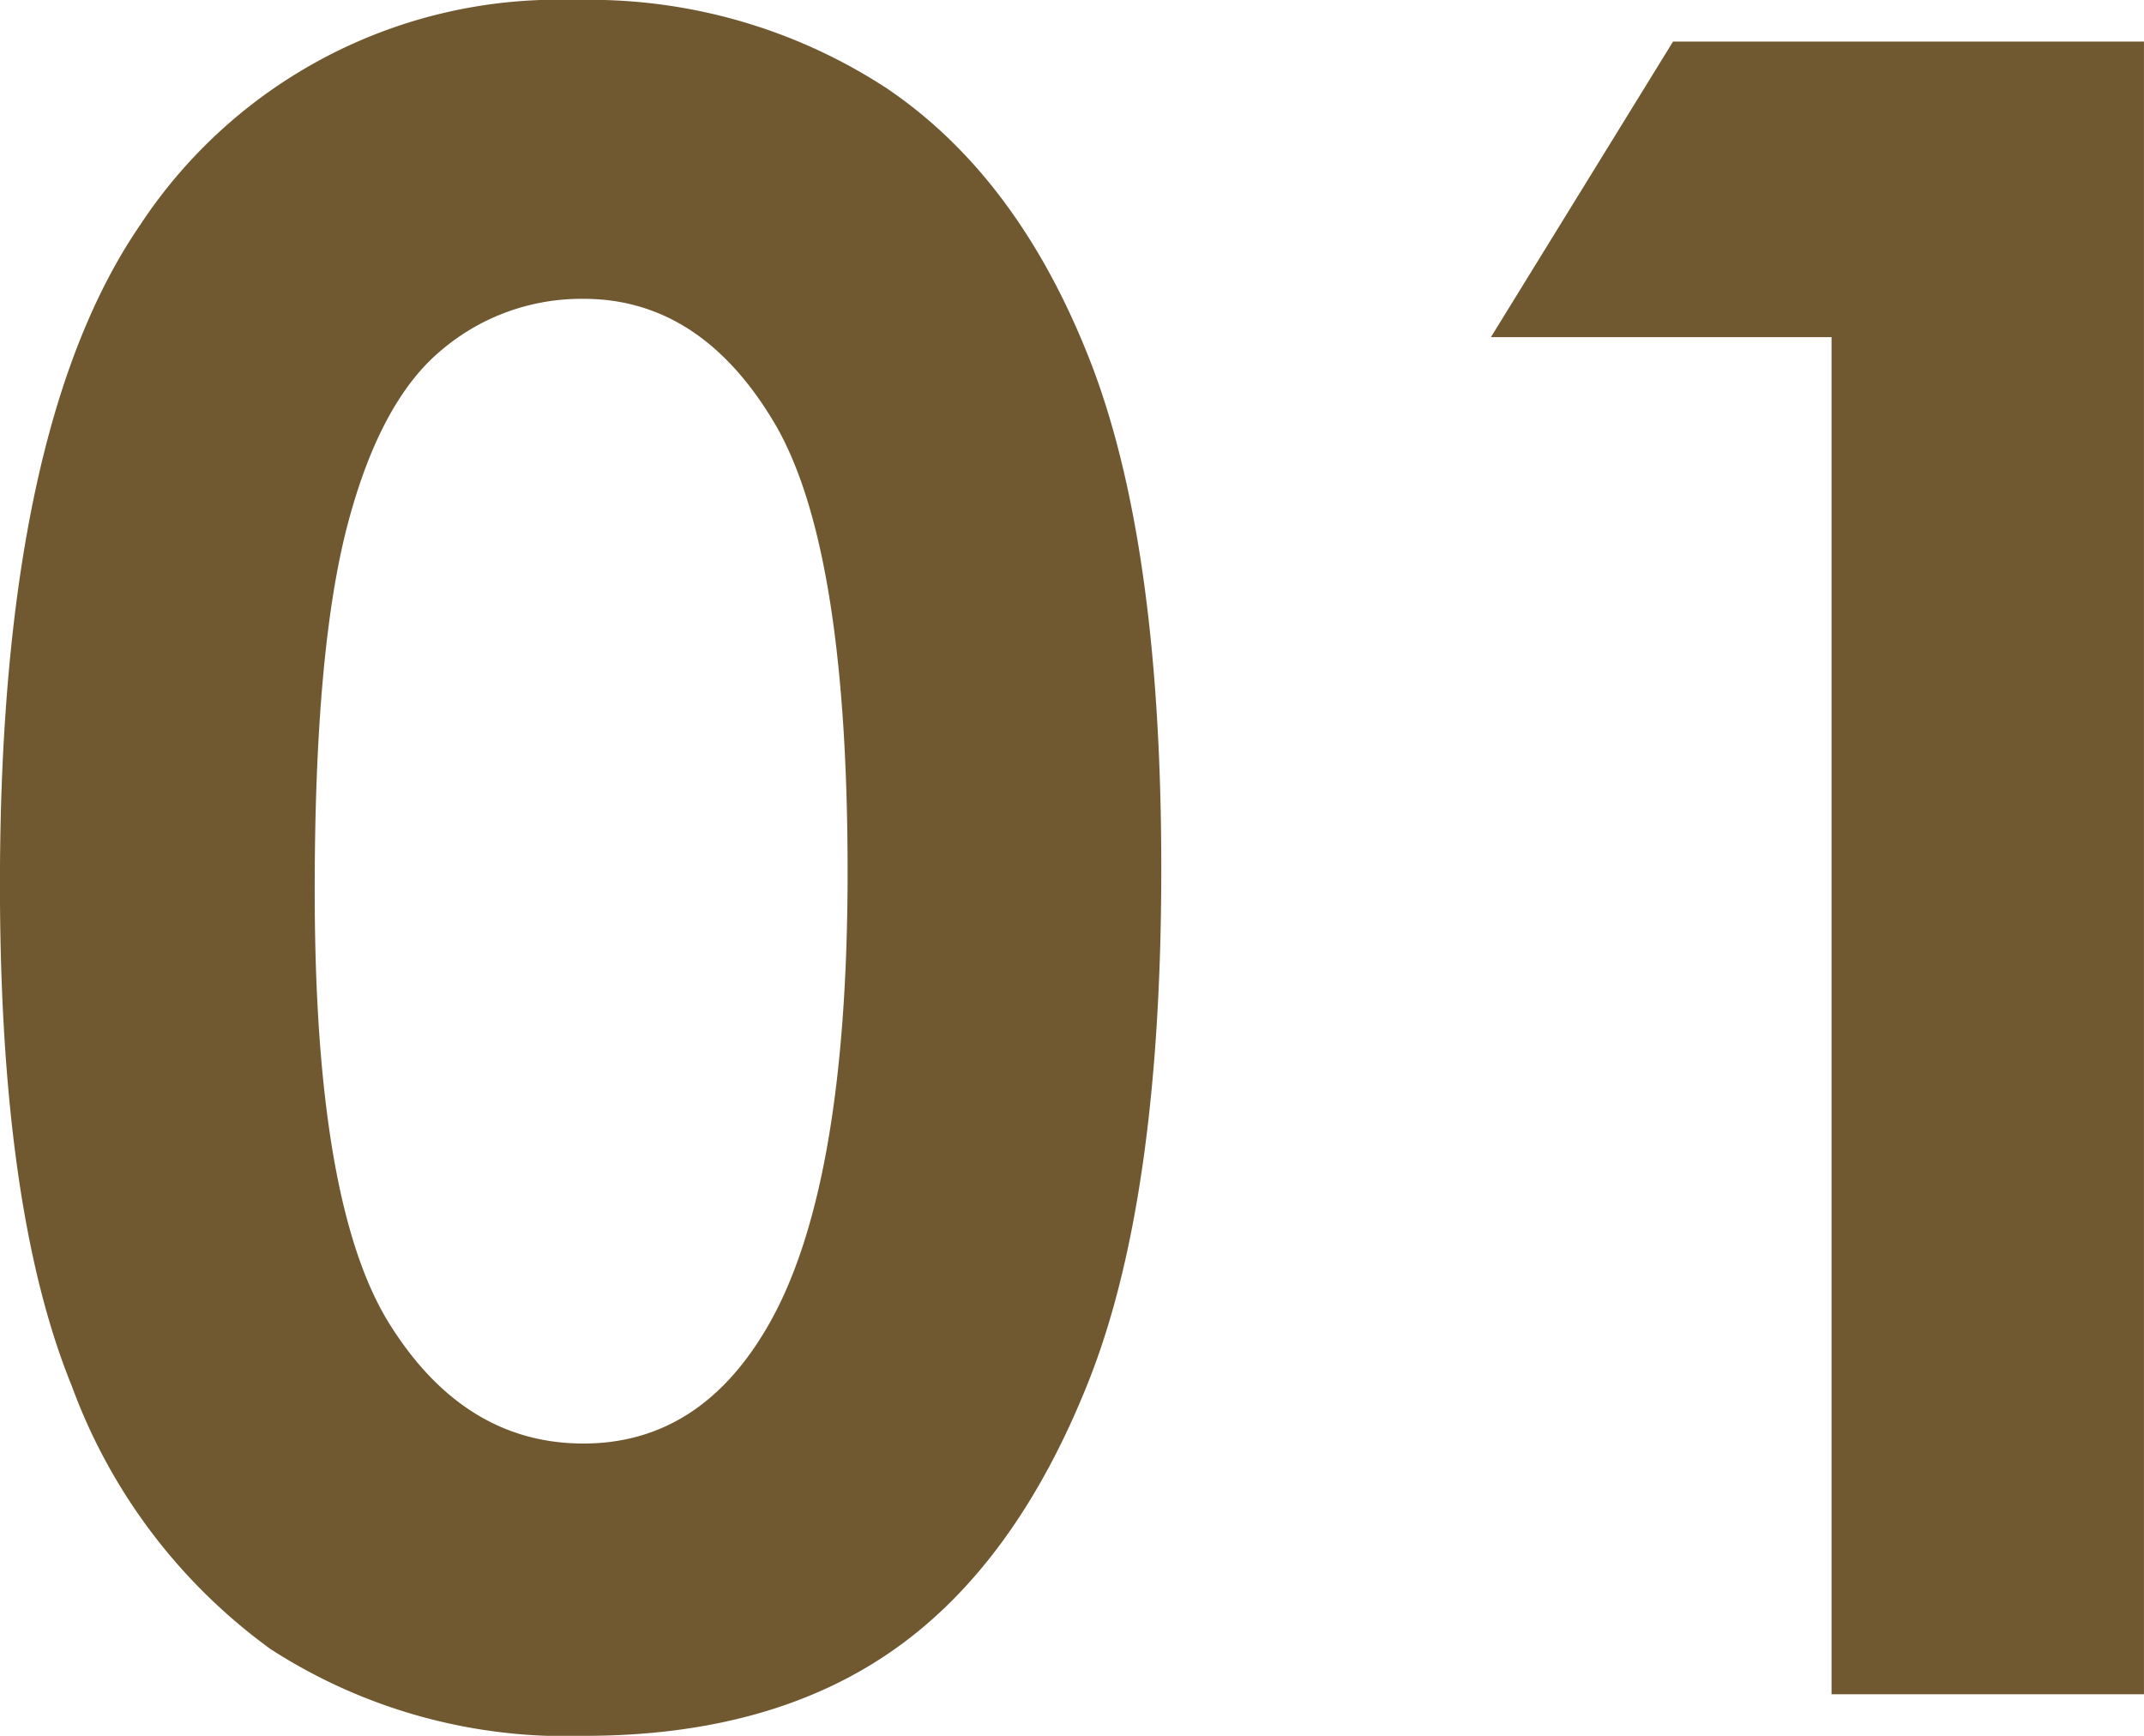 <svg xmlns="http://www.w3.org/2000/svg" width="84" height="68" viewBox="0 0 84 68"><path d="M-27.25-67.006A21.258,21.258,0,0,1-15.03-63.529Q-9.9-60.052-7.1-52.9t2.8,19.916q0,12.9-2.84,20.07T-14.787-2.373Q-19.587.994-26.9.994A21.323,21.323,0,0,1-39.184-2.395a22.1,22.1,0,0,1-7.795-10.3Q-49.8-19.6-49.8-32.368q0-17.825,5.5-25.836A19.606,19.606,0,0,1-27.25-67.006Zm.308,11.707a8.462,8.462,0,0,0-5.549,2q-2.422,2-3.7,6.888t-1.277,14.3q0,12.28,2.929,16.967t7.6,4.687q4.492,0,7.134-4.445,3.215-5.37,3.215-17.957,0-12.764-2.884-17.605T-26.942-55.3ZM15.75-65.377H34.2V-.634H21.96V-53.8H8.616Z" transform="translate(49.798 67.006)" fill="#705930"/></svg>